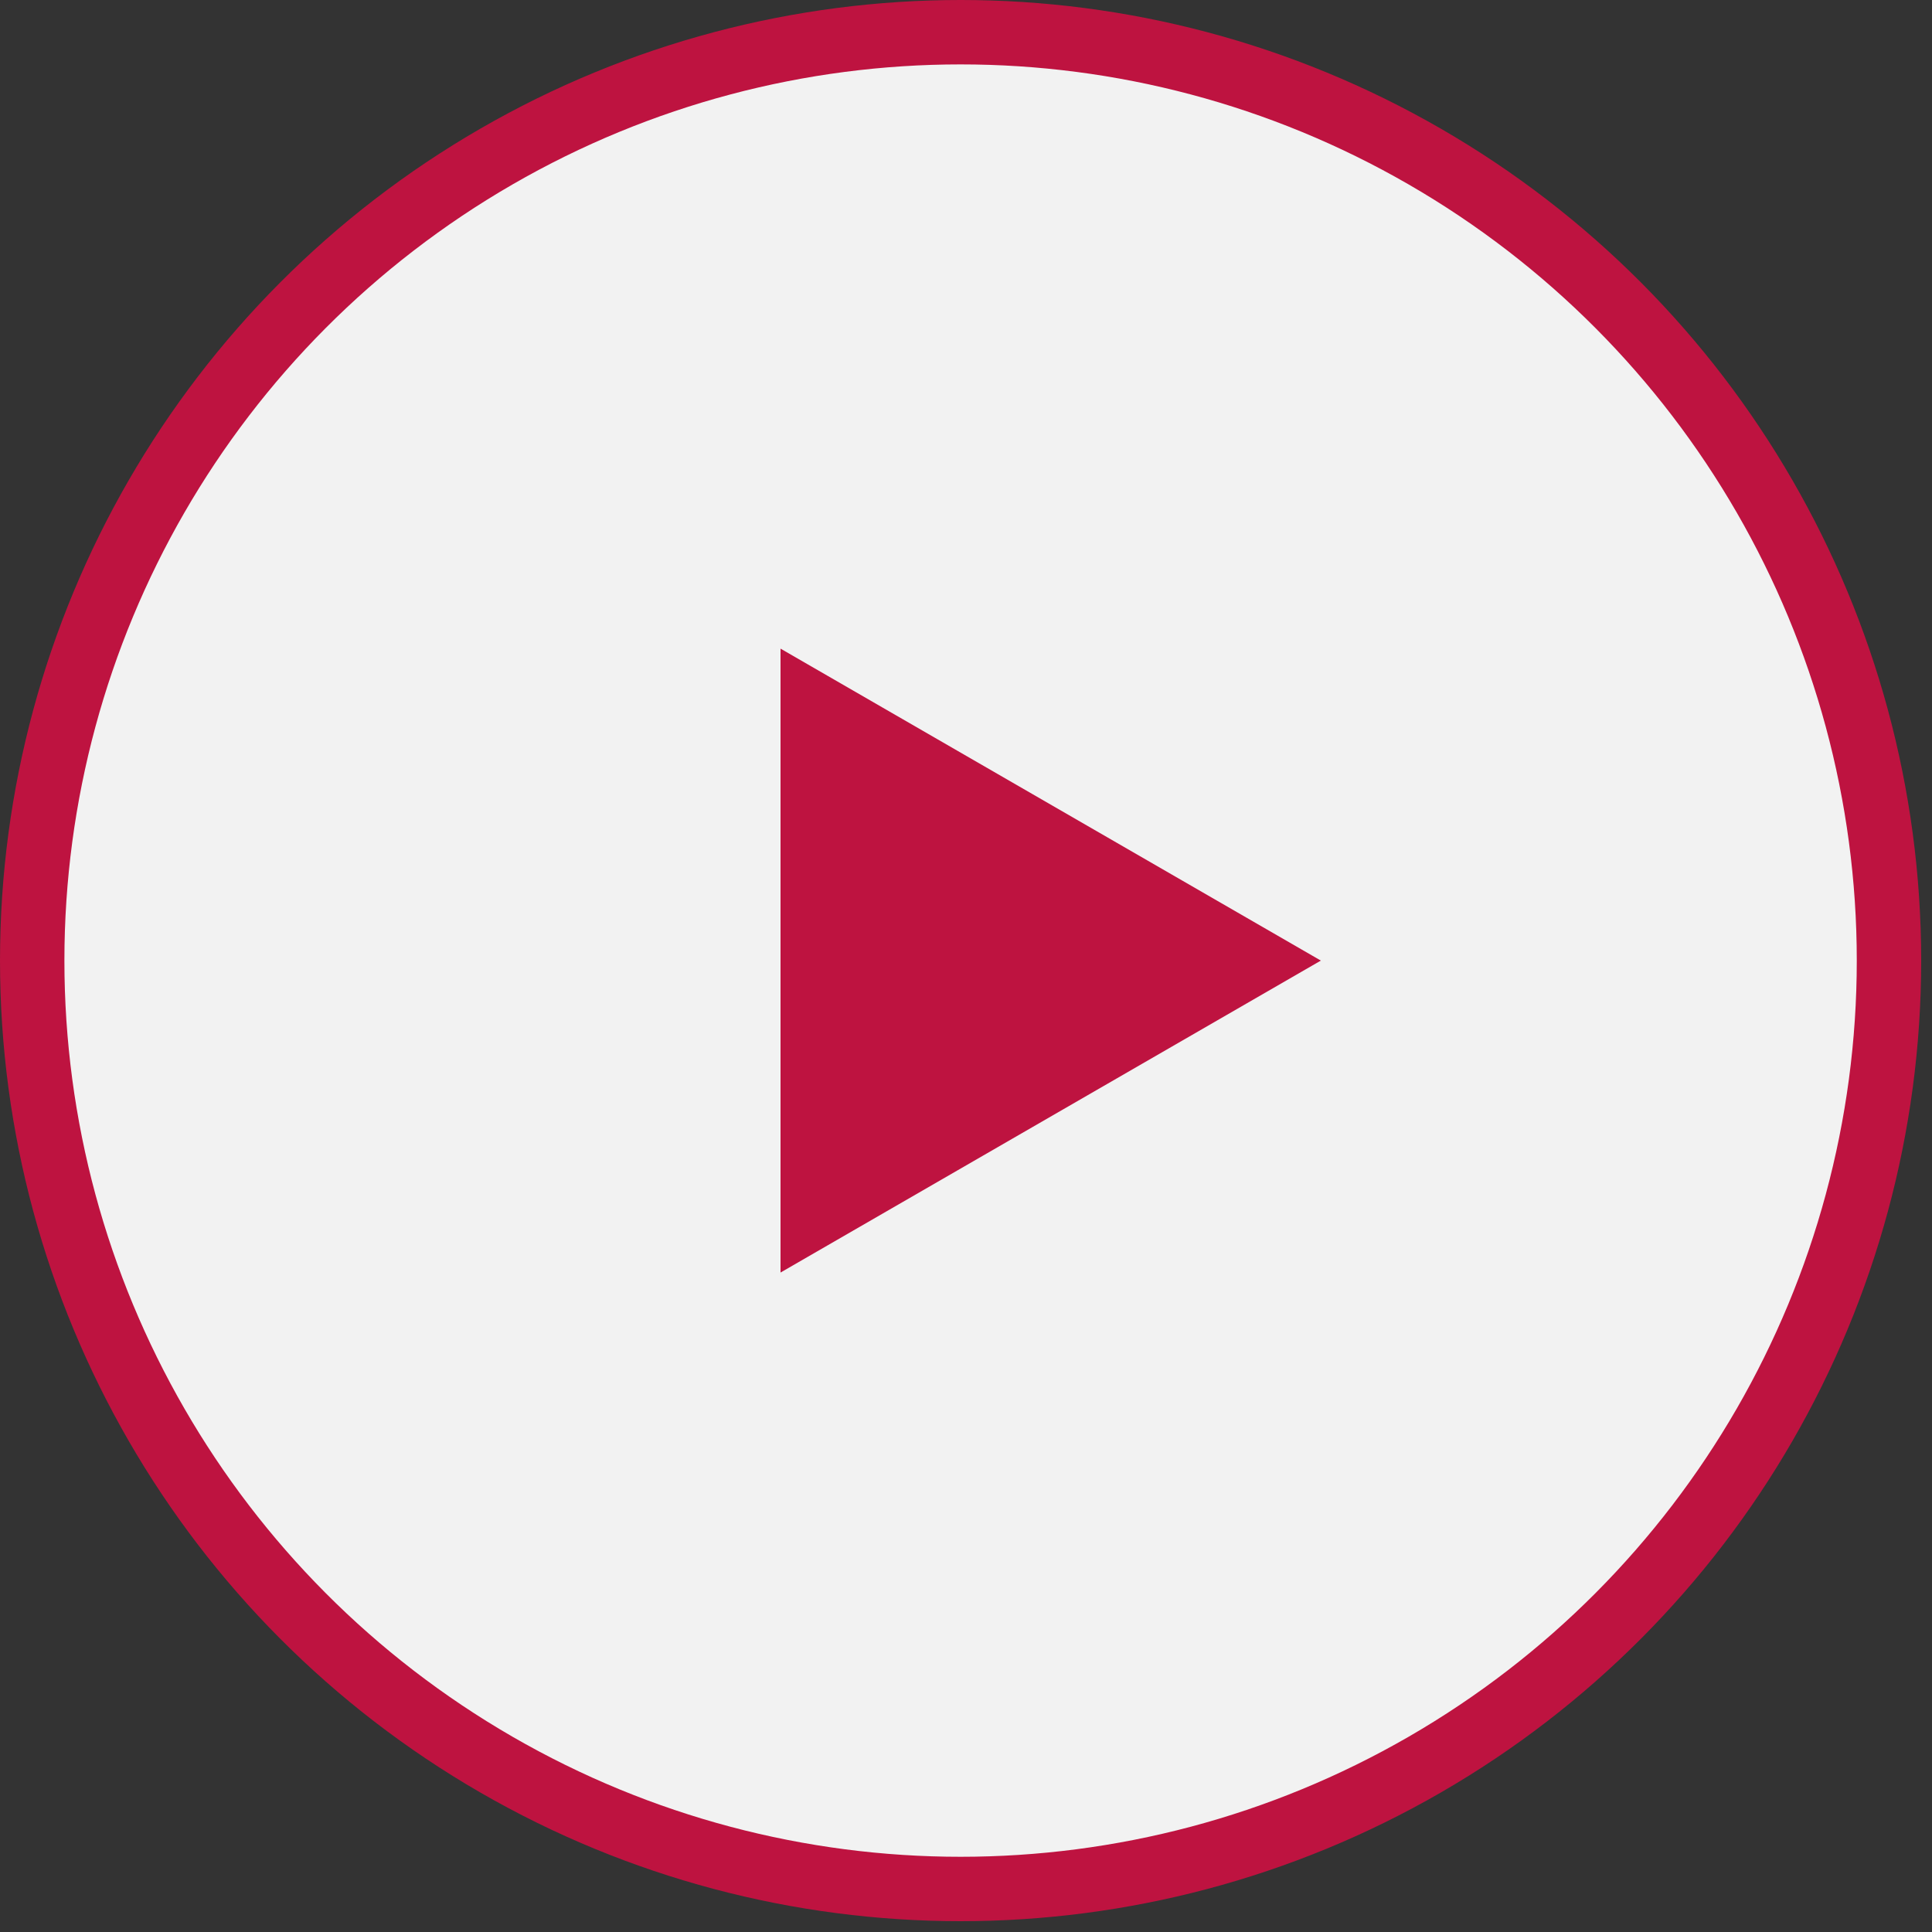 <?xml version="1.0" encoding="UTF-8"?> <svg xmlns="http://www.w3.org/2000/svg" width="30" height="30" viewBox="0 0 30 30" fill="none"><rect x="0" y="0" width="30" height="30" fill="#333333" stroke="none"/><circle cx="14.916" cy="14.916" r="14.416" fill="#F2F2F2" stroke="#BE1340"></circle><path d="M20.51 14.916L12.12 19.76L12.12 10.072L20.51 14.916Z" fill="#BE1340"></path></svg> 